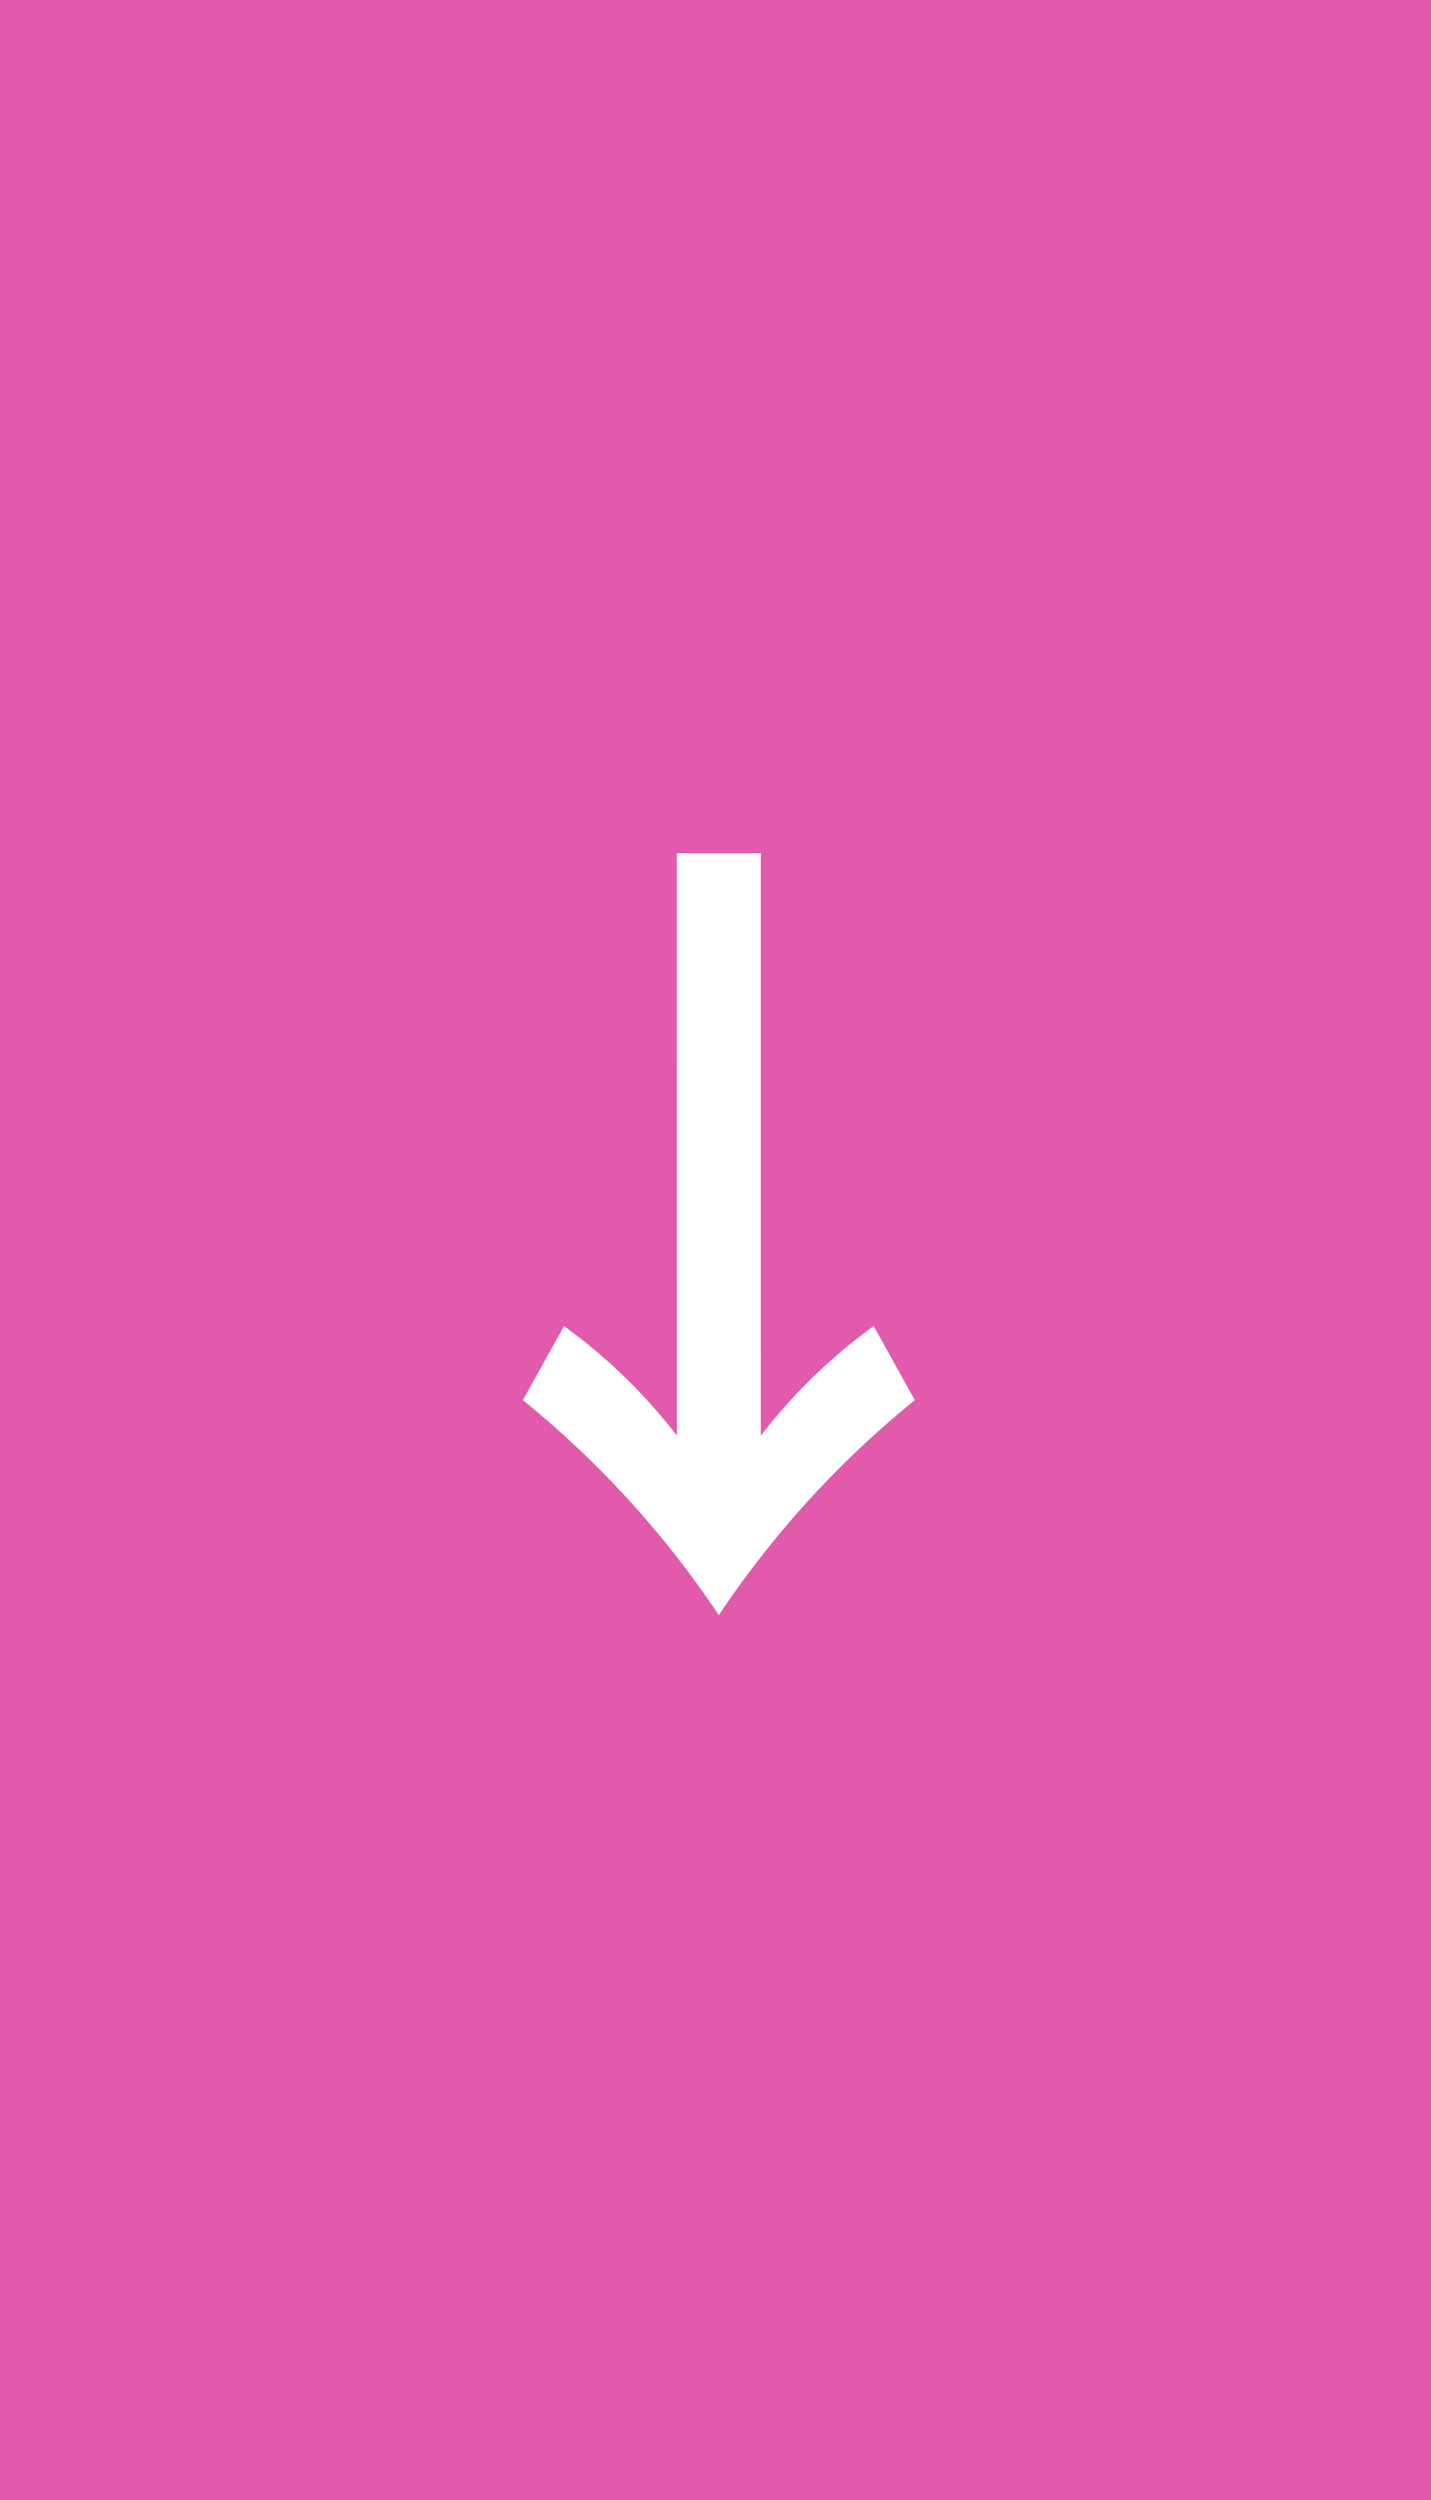 <svg id="レイヤー_1" data-name="レイヤー 1" xmlns="http://www.w3.org/2000/svg" viewBox="0 0 29.539 51.592"><defs><style>.cls-1{fill:#e15aac;}.cls-2{fill:#fff;}</style></defs><title>name002</title><rect class="cls-1" width="29.539" height="51.592"/><path class="cls-2" d="M13.971,17.605h1.734V29.623a11.364,11.364,0,0,1,2.329-2.261l.85,1.53a19.982,19.982,0,0,0-4.046,4.436,19.981,19.981,0,0,0-4.045-4.436l.85-1.53a11.373,11.373,0,0,1,2.329,2.261Z"/></svg>